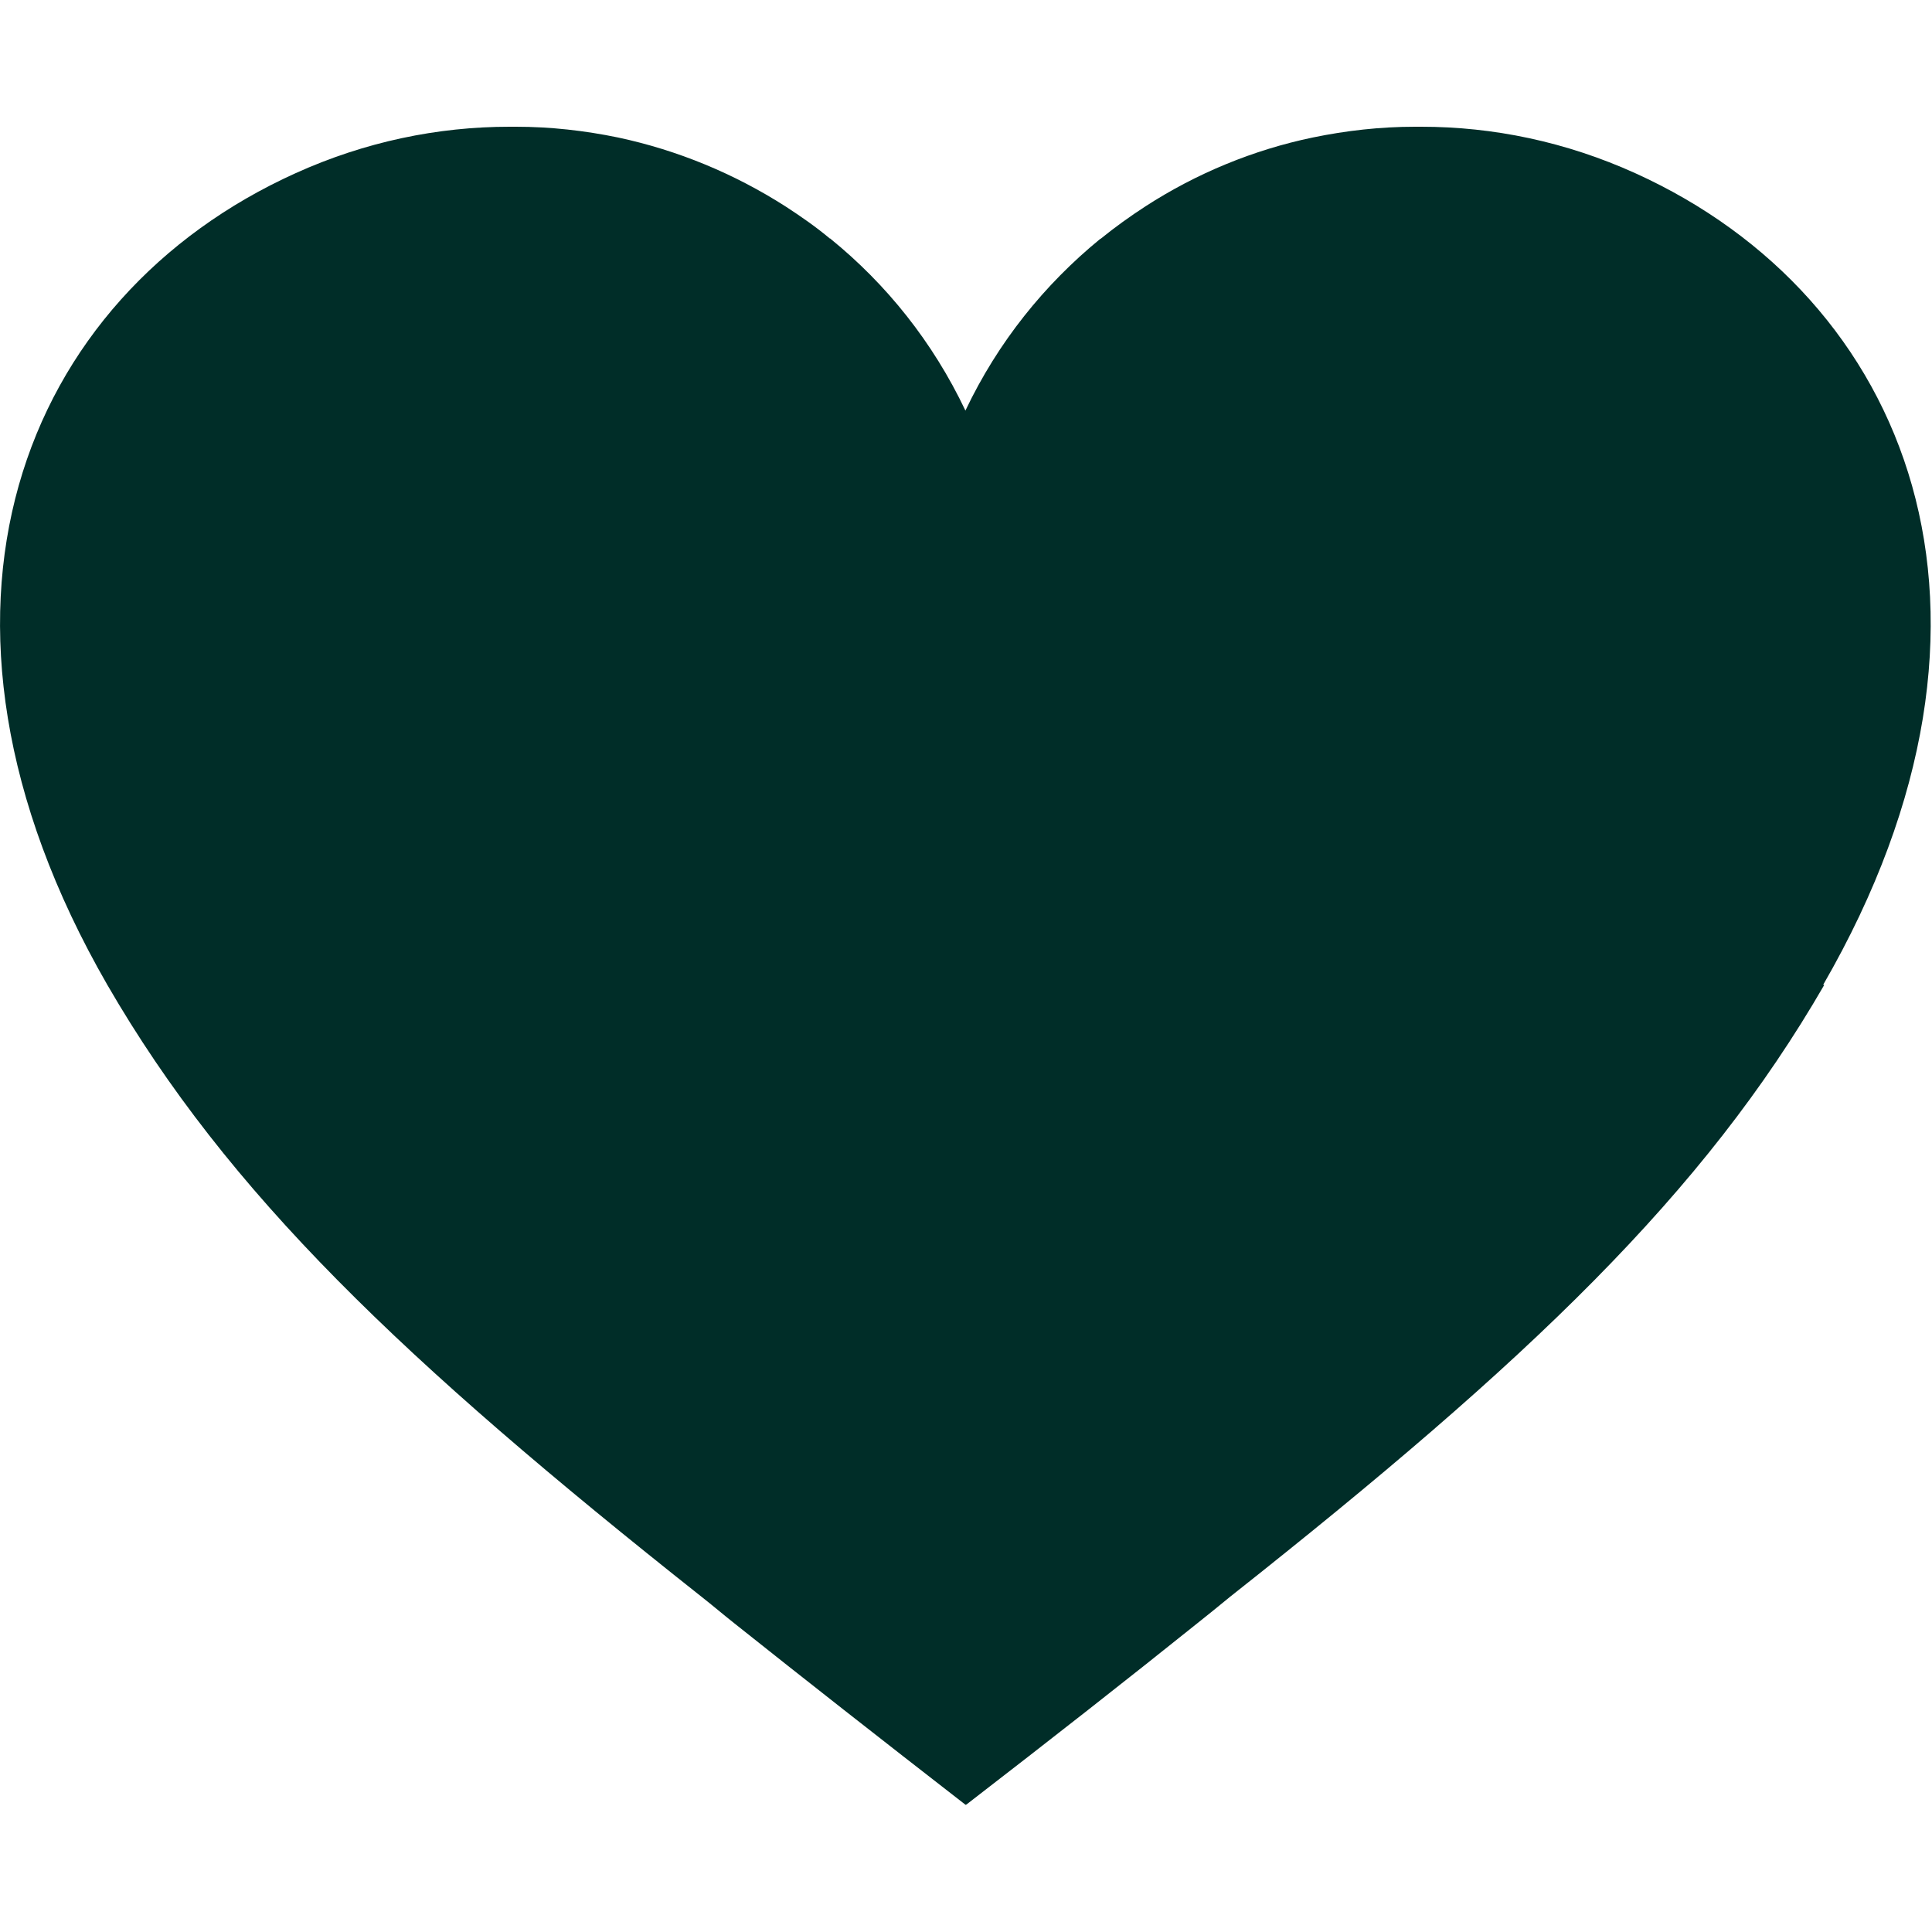 <?xml version="1.0" encoding="UTF-8"?>
<svg id="Calque_2" data-name="Calque 2" xmlns="http://www.w3.org/2000/svg" width="40" height="40" viewBox="0 0 50.23 43.64">
  <defs>
    <style>
      .cls-1 {
        fill: #002d28;
      }
    </style>
  </defs>
  <g id="Calque_1-2" data-name="Calque 1">
    <path class="cls-1" d="M47.43,22.31c-3.13,5.42-7.67,9.76-15.45,15.91-.28.23-.55.45-.84.68h0s0,0,0,0c-1.82,1.46-3.81,3.02-6,4.71h0l-.03.02-.03-.02h0c-2.19-1.7-4.18-3.26-6-4.71h0c-.29-.23-.56-.46-.84-.68-7.78-6.16-12.32-10.5-15.45-15.91C-2.79,12.62.6,4.41,7.68,1.21c1.81-.82,3.7-1.21,5.57-1.21.03,0,.05,0,.08,0s.05,0,.08,0c.9,0,1.79.1,2.66.28h0c1.55.33,3.02.94,4.35,1.79h0s0,0,0,0c.4.26.79.53,1.16.84h.02s0,.01,0,.01c1.44,1.17,2.65,2.67,3.5,4.46.85-1.79,2.06-3.28,3.5-4.46h0s.02-.01.02-.01c.37-.3.76-.58,1.16-.84h0s0,0,0,0c1.33-.86,2.81-1.47,4.35-1.79h0s0,0,0,0c.87-.18,1.76-.28,2.66-.28.03,0,.05,0,.08,0s.05,0,.08,0c1.87,0,3.76.39,5.57,1.21,7.08,3.21,10.47,11.42,4.88,21.1Z"/>
  </g>
</svg>